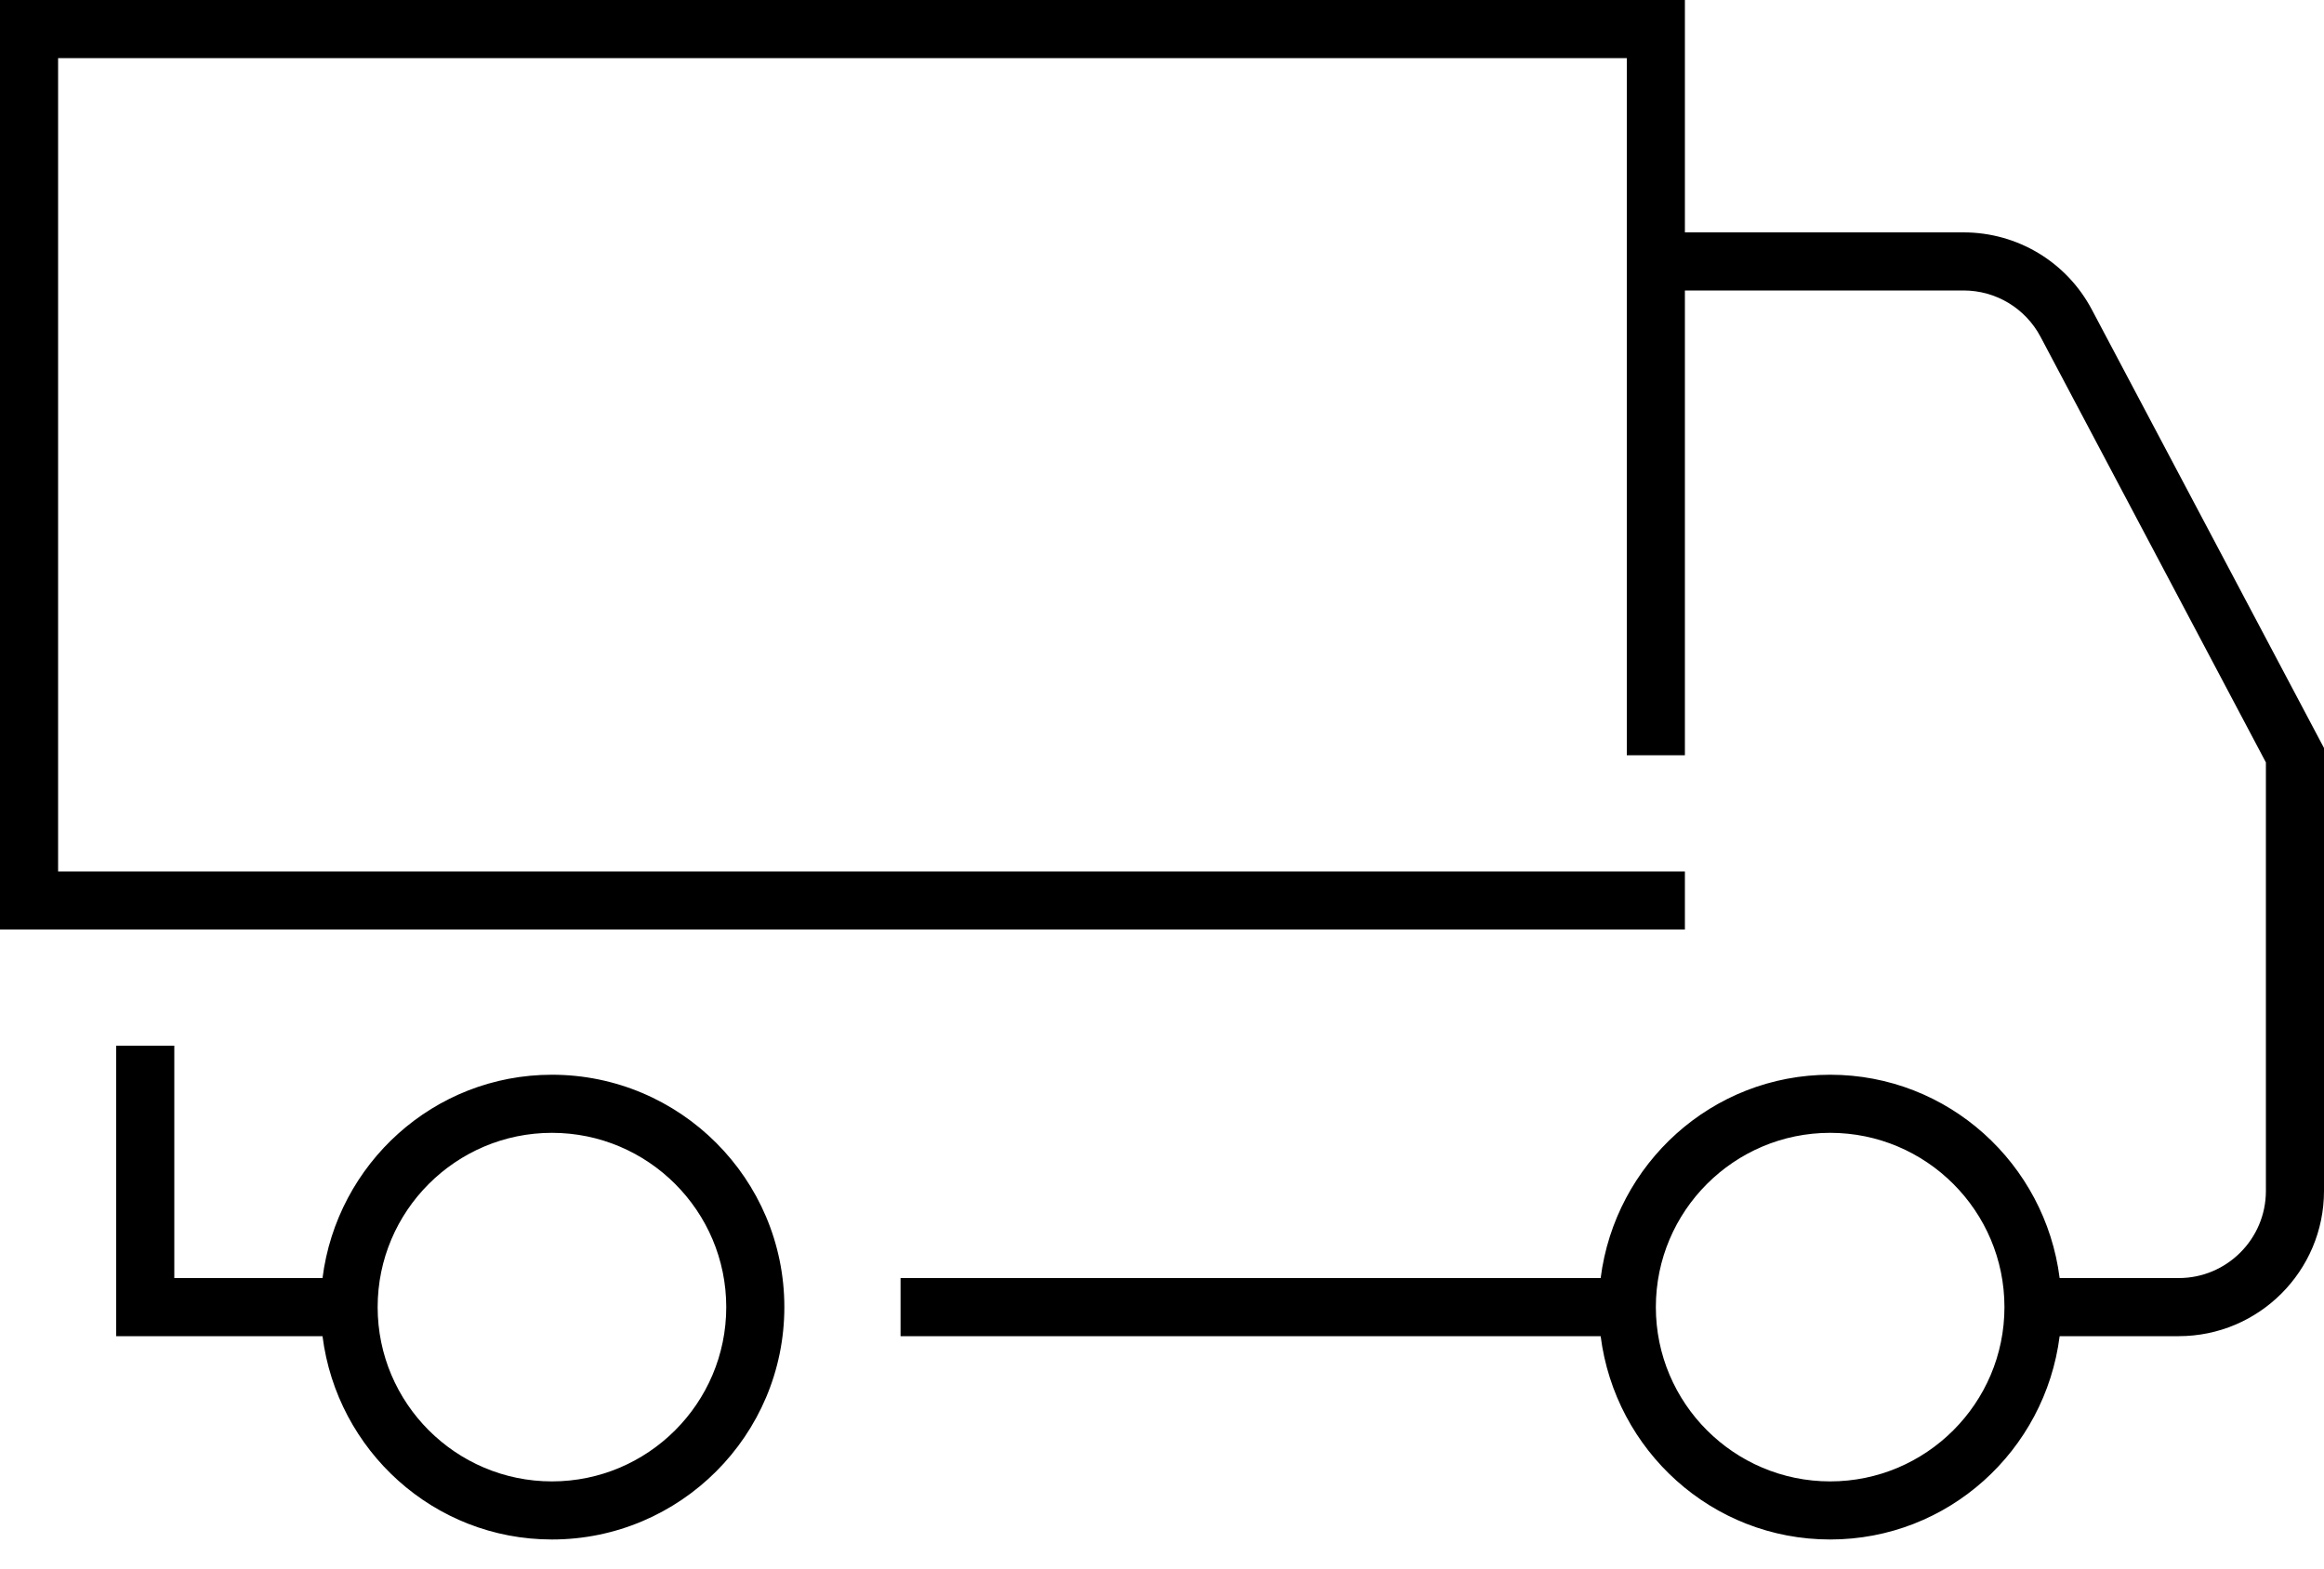 <svg width="40" height="27" viewBox="0 0 40 27" fill="none" xmlns="http://www.w3.org/2000/svg">
<path d="M36.005 5.331C35.571 4.51 34.725 4 33.796 4H29V0H0V16H29V15H1V1H28V13H29V5H33.796C34.353 5 34.861 5.306 35.122 5.799L39 13.124V20.5C39 21.327 38.327 22 37.5 22H35.45C35.2 20.032 33.534 18.5 31.5 18.5C29.466 18.5 27.8 20.032 27.55 22H15.5V23H27.55C27.8 24.968 29.466 26.5 31.5 26.5C33.534 26.5 35.2 24.968 35.45 23H37.5C38.878 23 40 21.879 40 20.5V12.876L36.005 5.331ZM31.5 25.5C29.846 25.5 28.5 24.154 28.5 22.5C28.5 20.846 29.846 19.5 31.5 19.5C33.154 19.5 34.5 20.846 34.5 22.5C34.5 24.154 33.154 25.5 31.5 25.5ZM9.5 18.5C7.466 18.5 5.8 20.032 5.551 22H3V18H2V23H5.551C5.8 24.968 7.466 26.5 9.5 26.5C11.706 26.5 13.5 24.706 13.5 22.5C13.5 20.294 11.706 18.5 9.5 18.5ZM9.5 25.5C7.846 25.5 6.5 24.154 6.5 22.5C6.5 20.846 7.846 19.5 9.5 19.5C11.154 19.5 12.5 20.846 12.5 22.5C12.5 24.154 11.154 25.5 9.5 25.5Z" fill="#000000"/>
</svg>
